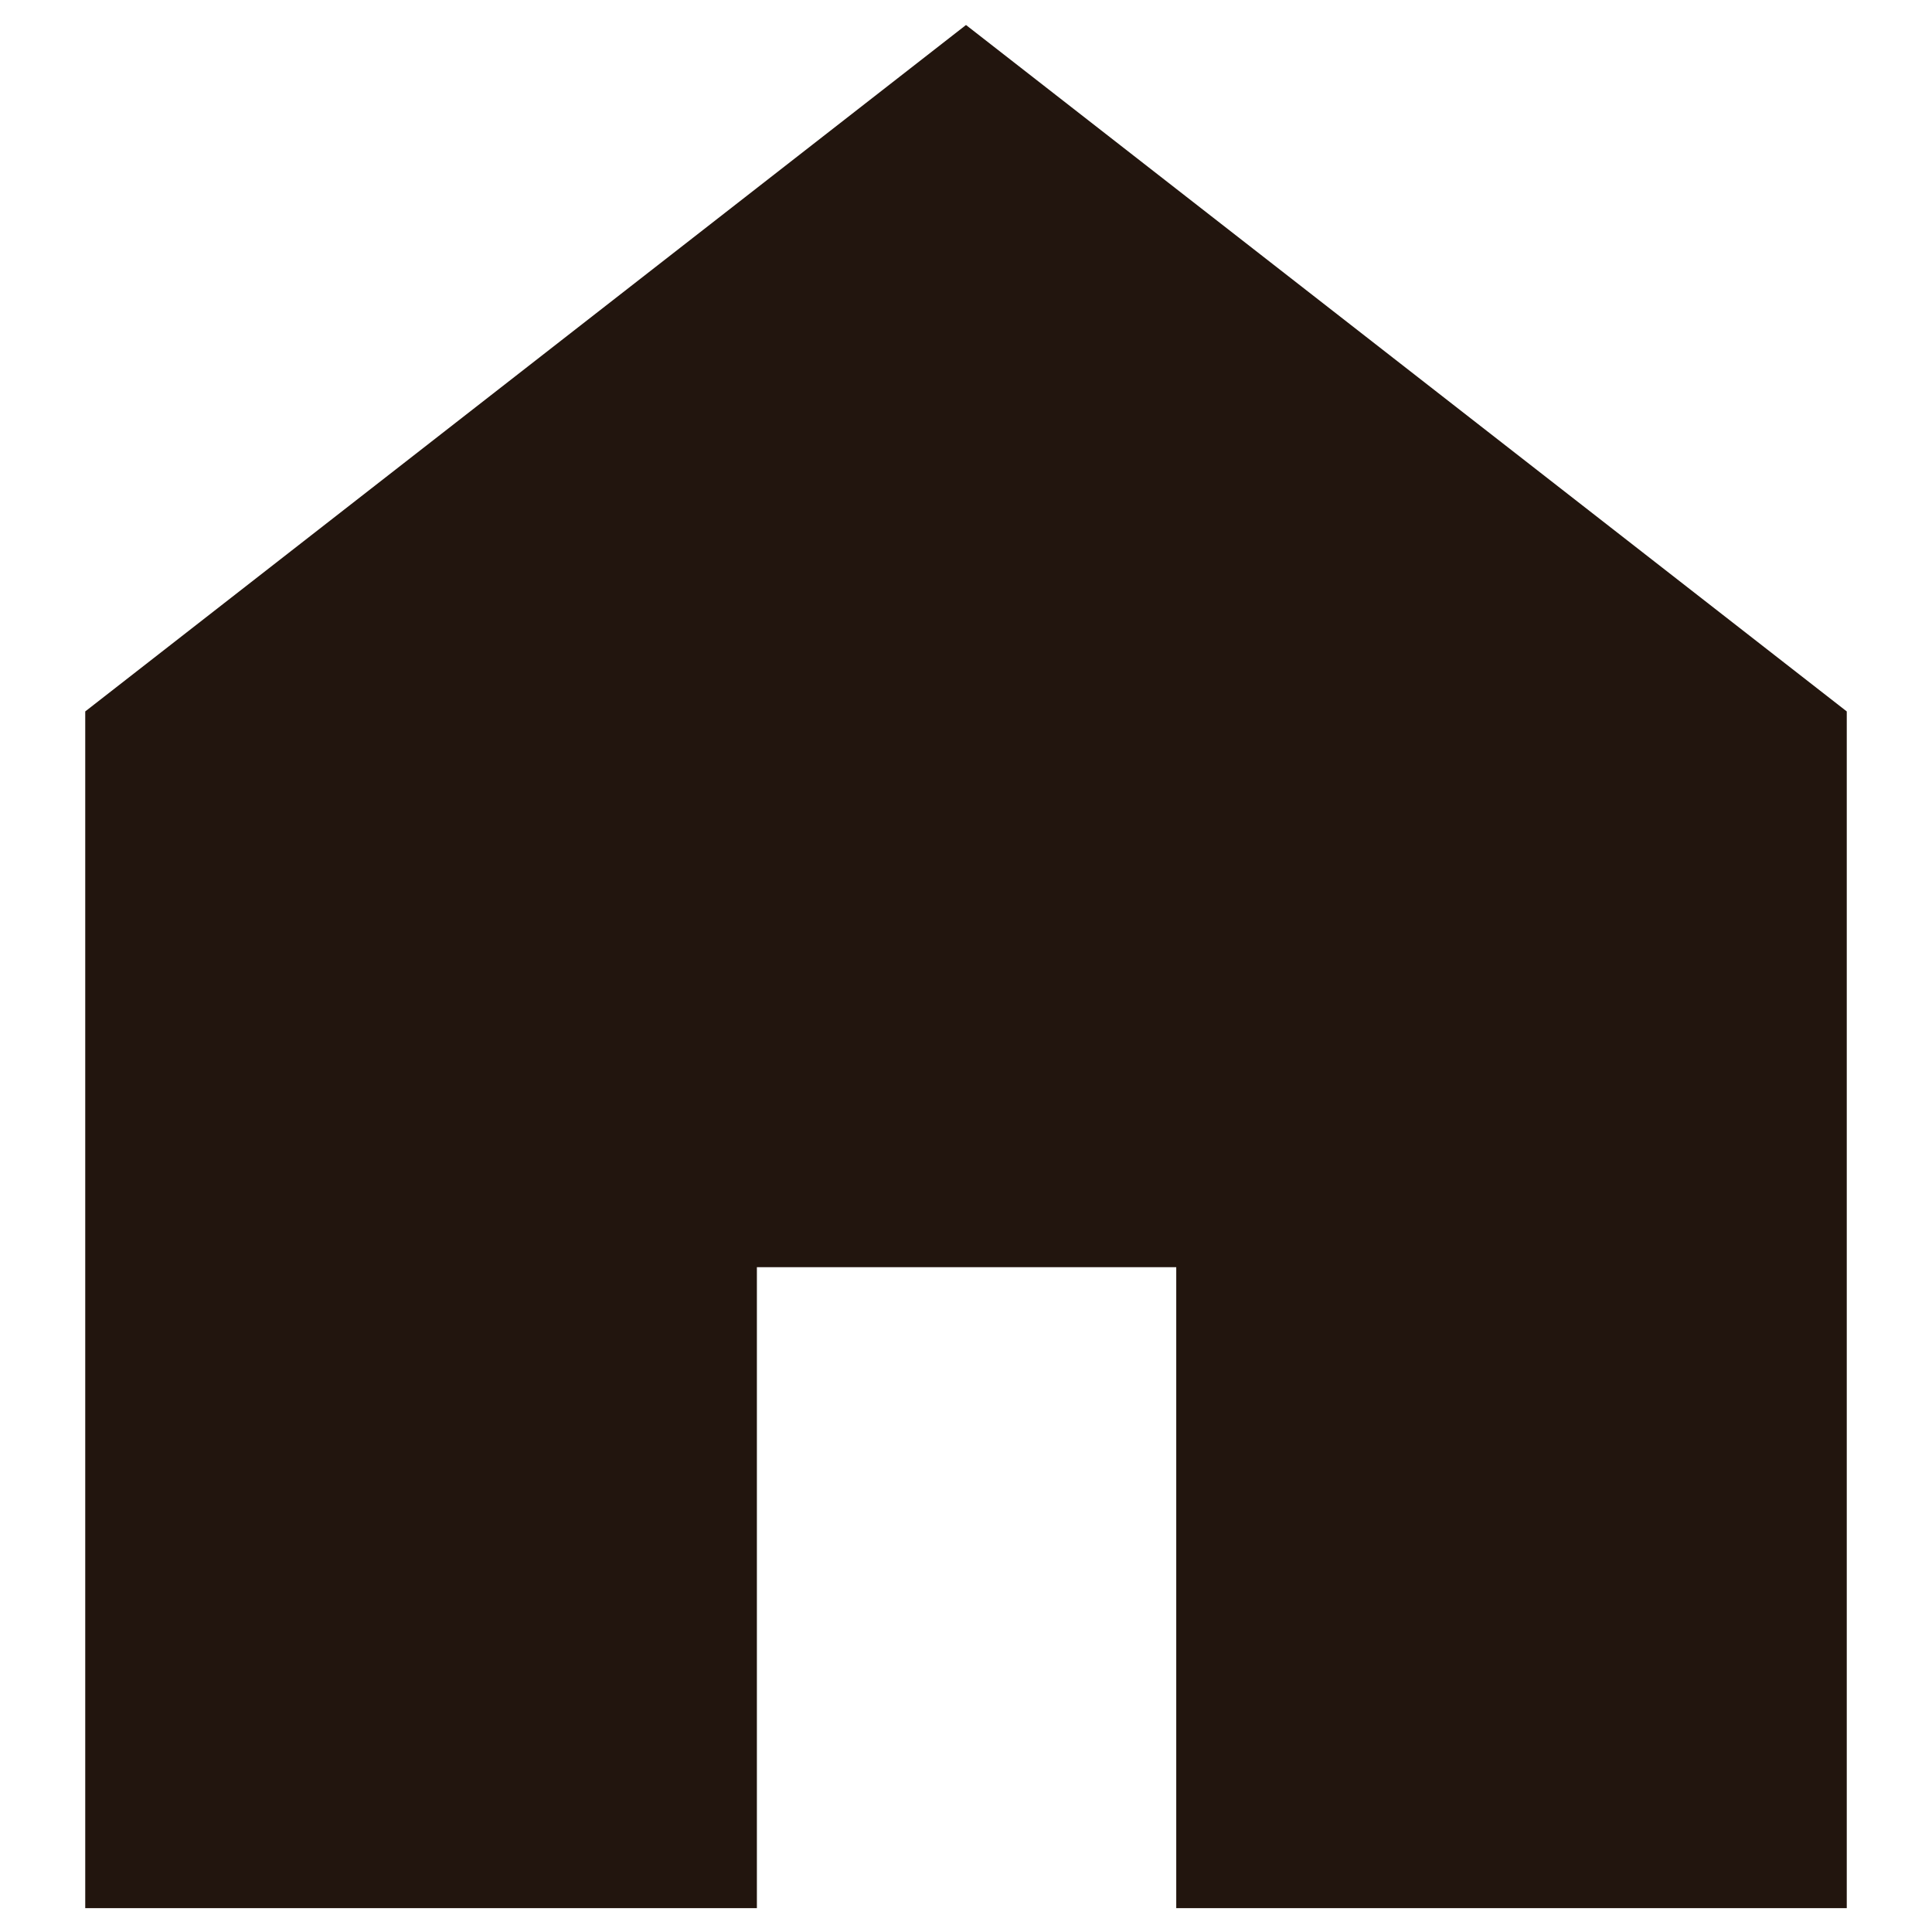 <?xml version="1.0" encoding="UTF-8"?>
<svg id="_レイヤー_1" xmlns="http://www.w3.org/2000/svg" version="1.1" viewBox="0 0 17 17">
  <!-- Generator: Adobe Illustrator 29.8.2, SVG Export Plug-In . SVG Version: 2.1.1 Build 3)  -->
  <defs>
    <style>
      .st0 {
        fill: #22150e;
      }
    </style>
  </defs>
  <polygon class="st0" points="8.5 .22 .75 6.26 .75 16.79 6.66 16.79 6.66 11.15 10.35 11.15 10.35 16.79 16.25 16.79 16.25 6.26 8.5 .22"/>
</svg>